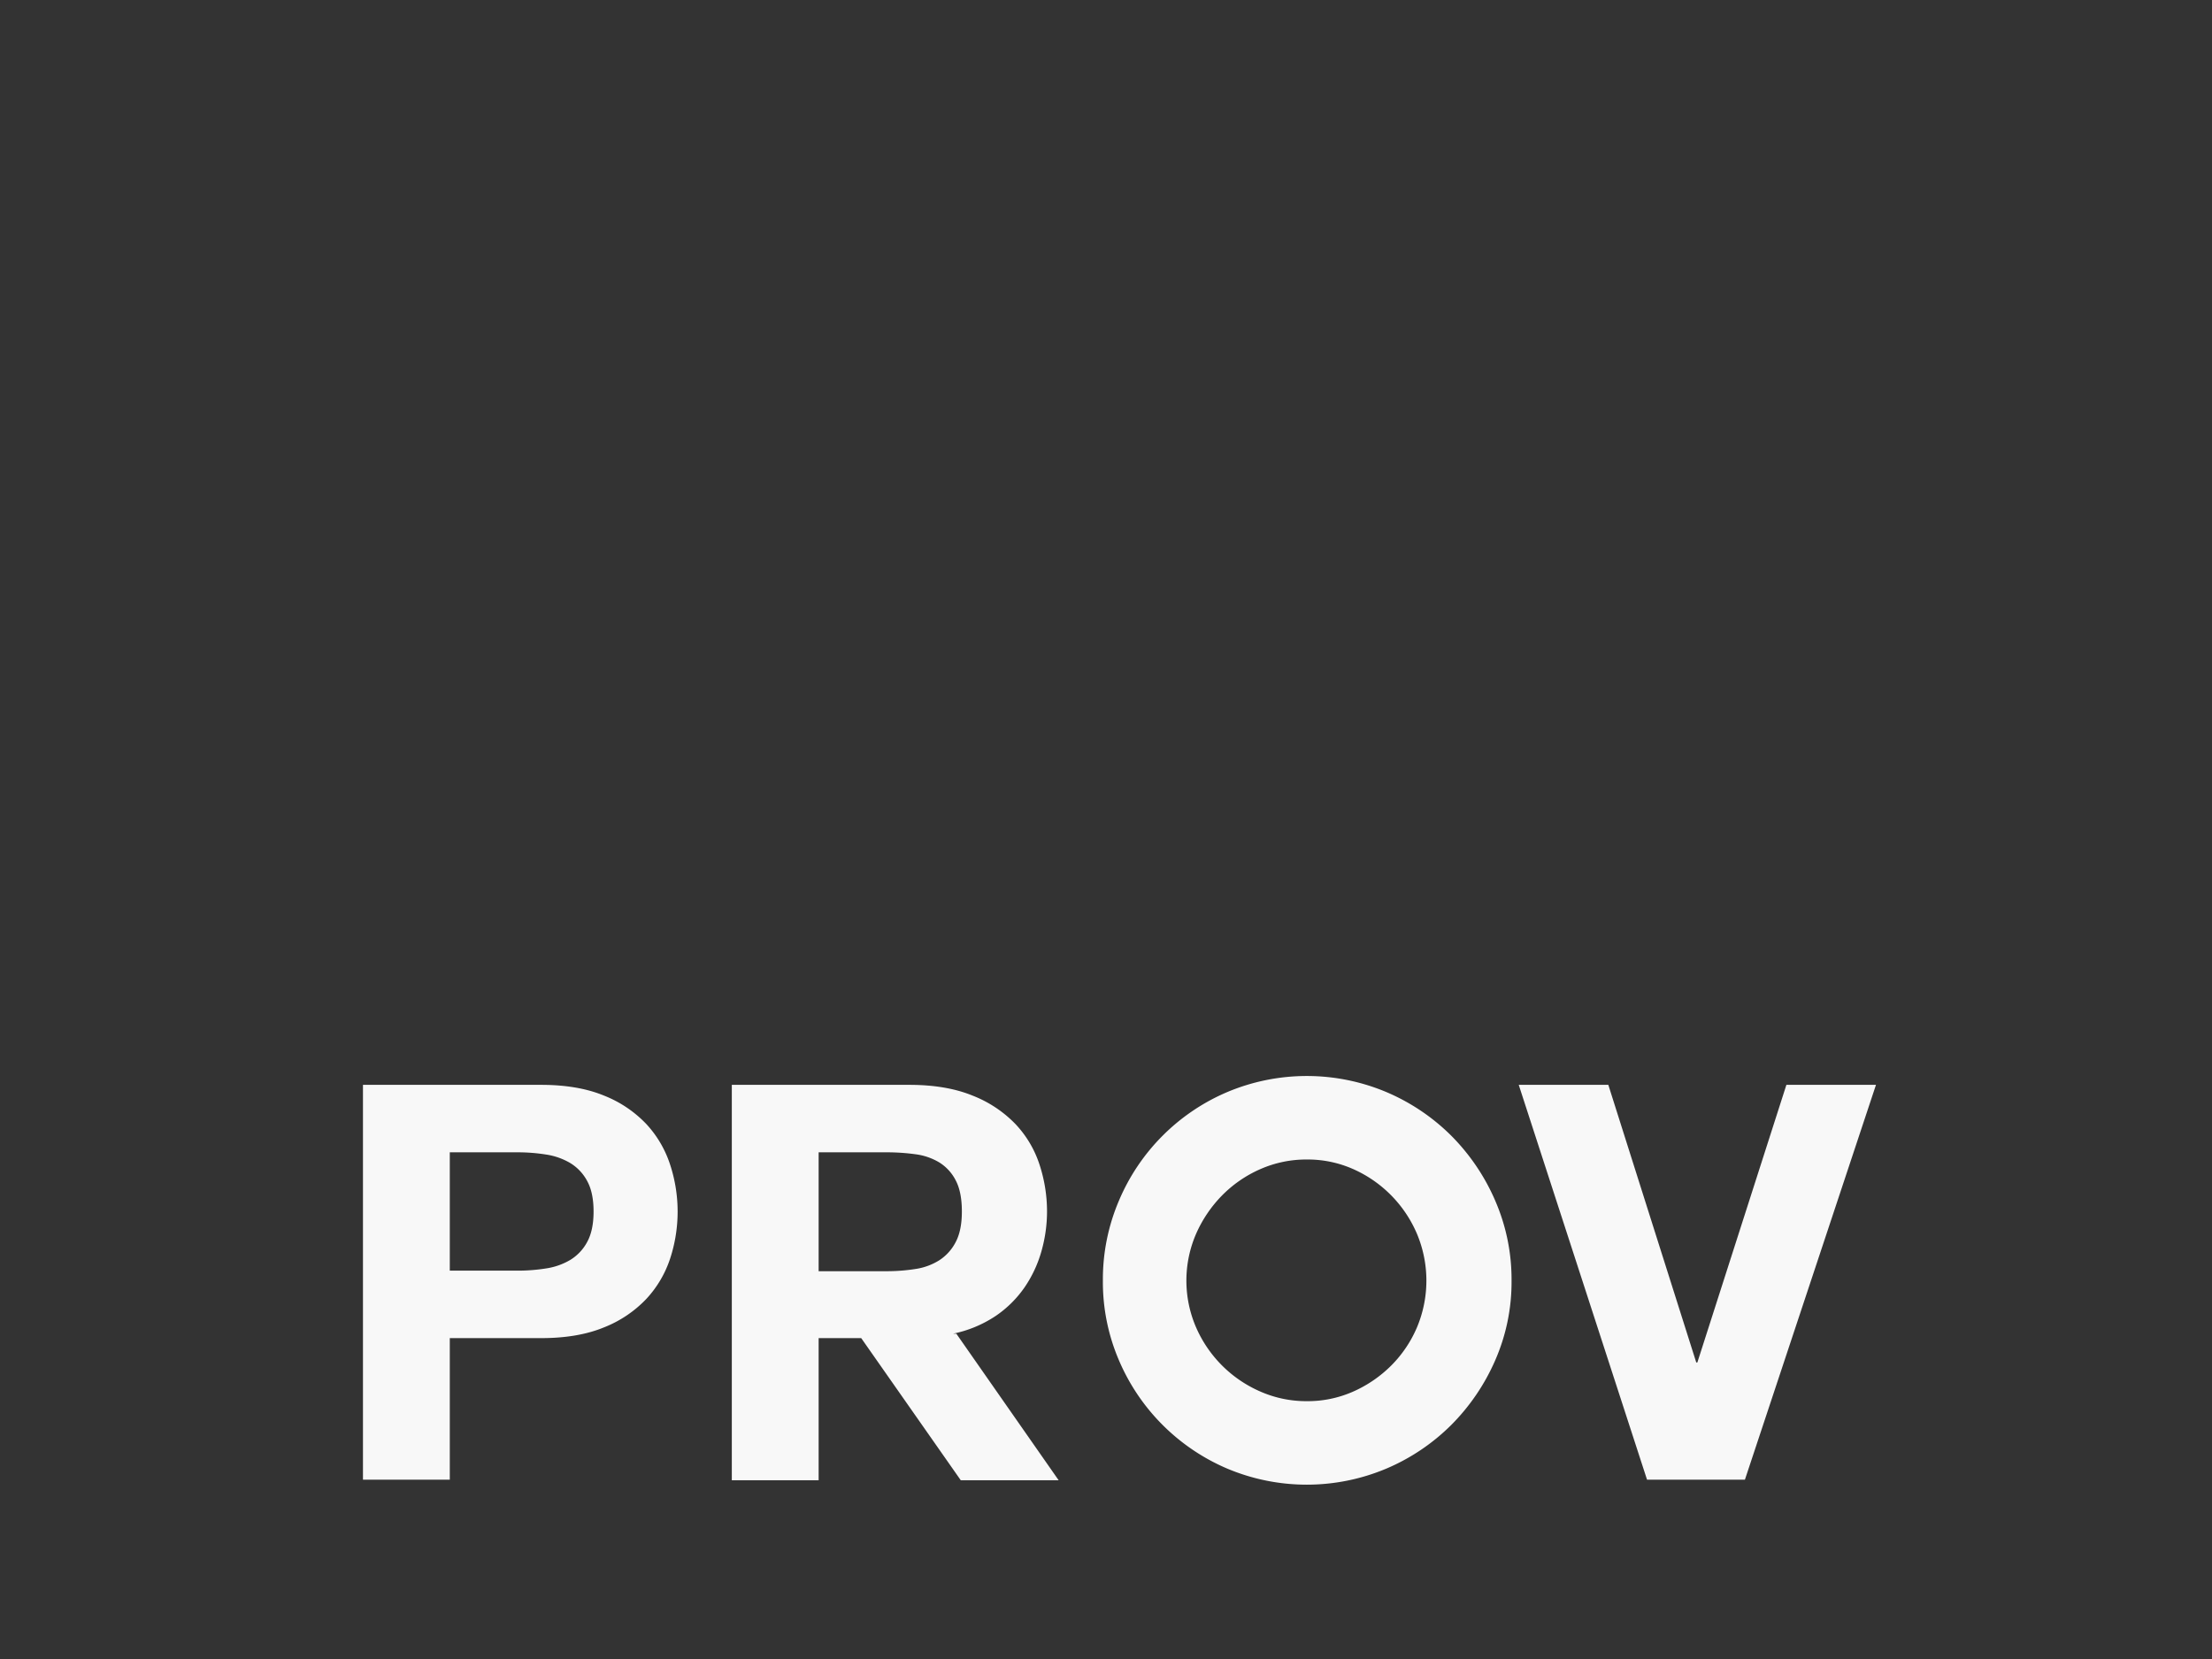 <svg xmlns="http://www.w3.org/2000/svg" width="800" height="600" viewBox="0 0 800 600">
  <rect x="0" y="0" width="800" height="600" fill="#333333" stroke="none"/>
  <defs>
    <style>
      .cls-1 {
        fill: #f8f8f8;
        fill-rule: evenodd;
      }
    </style>
  </defs>
  <path id="PROV_forma" data-name="PROV forma" class="cls-1" d="M131.273,535.15h31.4v-51.2h33q13.4,0,22.8-3.9a42.639,42.639,0,0,0,15.3-10.3,39.575,39.575,0,0,0,8.6-14.6,54.554,54.554,0,0,0,0-33.9,39.5,39.5,0,0,0-8.6-14.7,42.677,42.677,0,0,0-15.3-10.3q-9.4-3.9-22.8-3.9h-64.4v142.8Zm31.4-118.4h24.4a66.045,66.045,0,0,1,10.4.8,24.276,24.276,0,0,1,8.8,3.1,16.916,16.916,0,0,1,6.1,6.5q2.3,4.2,2.3,11t-2.3,11a16.894,16.894,0,0,1-6.1,6.5,24.165,24.165,0,0,1-8.8,3.1,65.689,65.689,0,0,1-10.4.8h-24.4v-42.8Zm197.4,59.2a39.982,39.982,0,0,0,10.5-10.4,44.479,44.479,0,0,0,6.1-13.1,52.59,52.59,0,0,0,2-14.3,54.323,54.323,0,0,0-2.7-16.9,38.827,38.827,0,0,0-8.7-14.7,43.545,43.545,0,0,0-15.5-10.3q-9.5-3.9-22.9-3.9h-64.2v143h31.4v-51.4h15.4l36,51.4h35.4l-37-53h-1.2A43.548,43.548,0,0,0,360.072,475.95Zm-29-58.5a22.179,22.179,0,0,1,8.7,3,16.461,16.461,0,0,1,5.9,6.5q2.2,4.2,2.2,11.2,0,6.8-2.2,11a17.221,17.221,0,0,1-5.9,6.6,22.236,22.236,0,0,1-8.7,3.2,67.052,67.052,0,0,1-10.6.8h-24.4v-43h24.4A76.641,76.641,0,0,1,331.072,417.45Zm209.7,16.8a75.886,75.886,0,0,0-15.9-23.5,74.475,74.475,0,0,0-23.5-15.8,74.155,74.155,0,0,0-57.5,0,73.9,73.9,0,0,0-39.2,39.3,72.408,72.408,0,0,0-5.8,28.9,71.677,71.677,0,0,0,5.8,28.8,74.169,74.169,0,0,0,39.2,39.2,74.155,74.155,0,0,0,57.5,0,74.375,74.375,0,0,0,23.5-15.8,76.176,76.176,0,0,0,15.9-23.4,70.691,70.691,0,0,0,5.9-28.8A71.411,71.411,0,0,0,540.769,434.25Zm-51.3-11.4a44.81,44.81,0,0,1,23,23.4,43.7,43.7,0,0,1,0,33.8,43.816,43.816,0,0,1-9.3,13.8,45.555,45.555,0,0,1-13.7,9.4,40.55,40.55,0,0,1-16.8,3.5,41.234,41.234,0,0,1-16.9-3.5,44.8,44.8,0,0,1-23.2-23.2,42.551,42.551,0,0,1,0-33.8,46.451,46.451,0,0,1,9.4-13.9,44.32,44.32,0,0,1,13.8-9.5,41.283,41.283,0,0,1,16.9-3.5A40.6,40.6,0,0,1,489.469,422.85Zm189-30.5h-32.4l-32.2,100.4h-0.4l-31.8-100.4h-32.4l46.4,142.8h35.4Z"/>
</svg>
